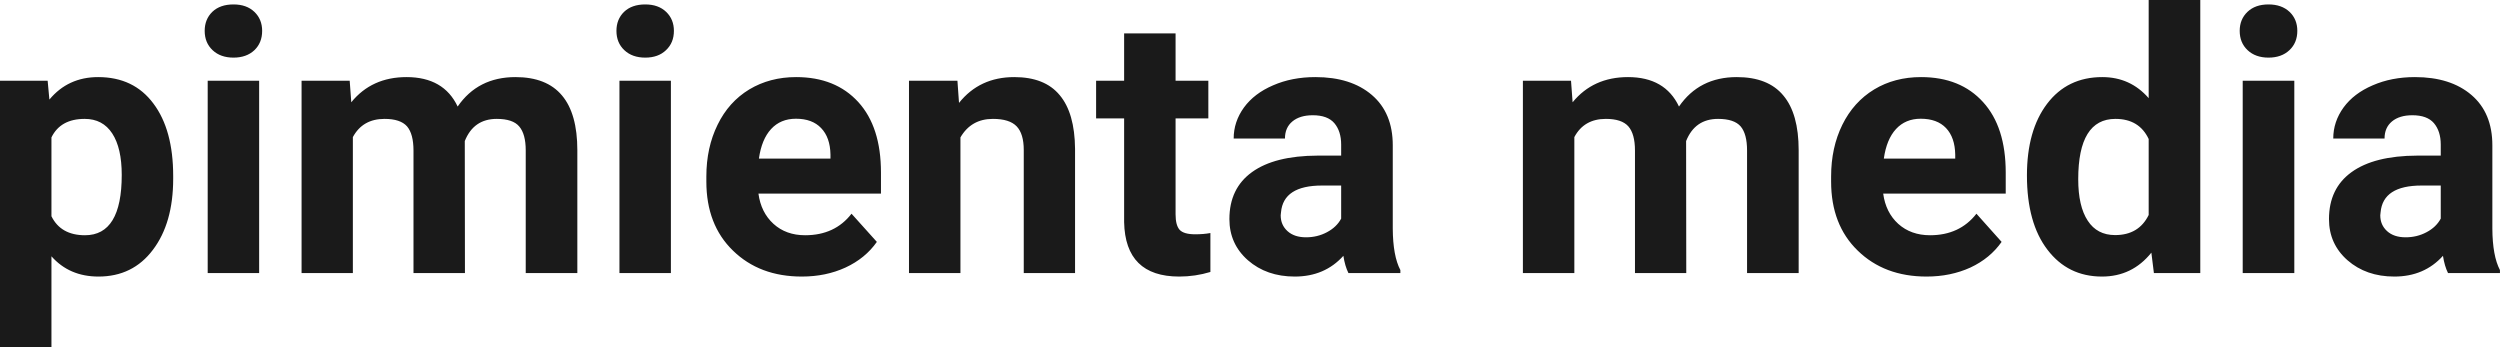<?xml version="1.0" encoding="UTF-8" standalone="yes"?>
<svg xmlns="http://www.w3.org/2000/svg" width="100%" height="100%" viewBox="0 0 157.923 21.922" fill="rgb(26, 26, 26)">
  <path d="M10.94 11.12L10.94 11.29Q10.94 14.09 9.66 15.78Q8.39 17.47 6.22 17.47L6.22 17.47Q4.38 17.47 3.25 16.19L3.25 16.19L3.25 21.92L0 21.92L0 5.10L3.01 5.10L3.12 6.29Q4.30 4.87 6.20 4.87L6.20 4.87Q8.45 4.87 9.69 6.54Q10.94 8.20 10.94 11.12L10.94 11.12ZM7.69 11.05L7.69 11.05Q7.69 9.35 7.09 8.43Q6.49 7.51 5.35 7.51L5.35 7.51Q3.82 7.51 3.25 8.68L3.25 8.68L3.25 13.66Q3.84 14.86 5.37 14.86L5.37 14.86Q7.69 14.86 7.69 11.05ZM16.37 5.10L16.37 17.25L13.12 17.25L13.12 5.10L16.37 5.10ZM12.93 1.95L12.93 1.95Q12.93 1.22 13.41 0.75Q13.90 0.28 14.75 0.28L14.75 0.28Q15.58 0.28 16.07 0.75Q16.56 1.22 16.56 1.95L16.56 1.95Q16.56 2.70 16.07 3.17Q15.57 3.64 14.75 3.64Q13.93 3.64 13.43 3.17Q12.93 2.70 12.93 1.95ZM19.05 5.10L22.09 5.10L22.19 6.46Q23.48 4.87 25.68 4.87L25.68 4.87Q28.03 4.87 28.91 6.73L28.91 6.73Q30.19 4.87 32.56 4.87L32.56 4.87Q34.53 4.87 35.50 6.03Q36.47 7.18 36.47 9.49L36.47 9.49L36.47 17.25L33.21 17.25L33.21 9.50Q33.21 8.47 32.80 7.99Q32.40 7.51 31.38 7.51L31.38 7.51Q29.92 7.51 29.36 8.91L29.36 8.91L29.37 17.25L26.12 17.25L26.12 9.51Q26.12 8.46 25.71 7.98Q25.29 7.51 24.29 7.51L24.29 7.51Q22.91 7.51 22.29 8.66L22.29 8.66L22.29 17.25L19.05 17.25L19.05 5.10ZM42.38 5.10L42.38 17.25L39.13 17.25L39.13 5.10L42.38 5.10ZM38.94 1.95L38.94 1.95Q38.94 1.22 39.42 0.75Q39.91 0.28 40.76 0.28L40.76 0.28Q41.59 0.28 42.08 0.75Q42.57 1.22 42.57 1.95L42.57 1.95Q42.57 2.70 42.07 3.17Q41.58 3.64 40.76 3.64Q39.94 3.64 39.44 3.17Q38.94 2.70 38.94 1.95ZM50.65 17.47L50.65 17.47Q47.98 17.47 46.30 15.83Q44.62 14.20 44.62 11.47L44.62 11.47L44.62 11.15Q44.62 9.32 45.33 7.88Q46.03 6.44 47.33 5.65Q48.63 4.87 50.29 4.87L50.29 4.87Q52.78 4.87 54.22 6.45Q55.65 8.02 55.65 10.90L55.65 10.90L55.65 12.23L47.91 12.23Q48.07 13.42 48.86 14.14Q49.65 14.86 50.86 14.86L50.86 14.86Q52.74 14.86 53.79 13.50L53.79 13.50L55.39 15.28Q54.66 16.32 53.41 16.90Q52.17 17.47 50.65 17.47ZM50.28 7.50L50.28 7.50Q49.31 7.50 48.71 8.15Q48.11 8.80 47.94 10.02L47.94 10.02L52.46 10.02L52.46 9.76Q52.44 8.68 51.87 8.09Q51.31 7.50 50.28 7.50ZM57.42 5.10L60.48 5.10L60.58 6.50Q61.88 4.87 64.07 4.87L64.07 4.87Q66.00 4.87 66.94 6.01Q67.89 7.14 67.91 9.40L67.91 9.40L67.91 17.25L64.67 17.25L64.67 9.48Q64.67 8.45 64.22 7.98Q63.77 7.51 62.72 7.51L62.72 7.51Q61.35 7.51 60.67 8.68L60.67 8.68L60.67 17.25L57.42 17.25L57.42 5.10ZM71.01 2.11L74.26 2.11L74.26 5.10L76.33 5.10L76.33 7.48L74.26 7.48L74.26 13.54Q74.26 14.22 74.51 14.51Q74.77 14.80 75.50 14.80L75.50 14.80Q76.04 14.80 76.46 14.72L76.46 14.72L76.46 17.18Q75.50 17.47 74.49 17.47L74.49 17.47Q71.08 17.47 71.01 14.03L71.01 14.03L71.01 7.48L69.24 7.48L69.24 5.10L71.01 5.10L71.01 2.11ZM88.46 17.25L85.18 17.25Q84.96 16.81 84.86 16.16L84.86 16.16Q83.68 17.47 81.79 17.47L81.79 17.47Q80.01 17.47 78.83 16.44Q77.66 15.41 77.66 13.84L77.66 13.84Q77.66 11.90 79.09 10.87Q80.52 9.84 83.23 9.83L83.23 9.83L84.72 9.83L84.72 9.13Q84.72 8.29 84.29 7.78Q83.86 7.28 82.93 7.28L82.93 7.28Q82.11 7.28 81.64 7.67Q81.17 8.06 81.17 8.75L81.17 8.75L77.93 8.75Q77.93 7.69 78.58 6.79Q79.23 5.90 80.42 5.39Q81.61 4.87 83.09 4.87L83.09 4.87Q85.34 4.87 86.66 6.00Q87.98 7.13 87.98 9.18L87.98 9.18L87.98 14.44Q87.99 16.17 88.46 17.06L88.46 17.06L88.46 17.25ZM82.50 14.99L82.50 14.99Q83.22 14.99 83.82 14.67Q84.43 14.35 84.72 13.81L84.72 13.81L84.72 11.72L83.51 11.72Q81.07 11.72 80.92 13.41L80.92 13.41L80.90 13.60Q80.90 14.21 81.33 14.60Q81.76 14.99 82.50 14.99ZM96.20 5.10L99.24 5.10L99.34 6.46Q100.64 4.87 102.84 4.87L102.84 4.87Q105.18 4.87 106.06 6.73L106.06 6.73Q107.34 4.87 109.71 4.87L109.71 4.87Q111.69 4.87 112.65 6.03Q113.62 7.18 113.62 9.49L113.62 9.49L113.62 17.25L110.36 17.25L110.36 9.50Q110.36 8.47 109.96 7.99Q109.55 7.51 108.53 7.51L108.53 7.51Q107.07 7.51 106.51 8.91L106.51 8.91L106.52 17.25L103.28 17.25L103.28 9.51Q103.28 8.46 102.86 7.98Q102.44 7.51 101.44 7.51L101.44 7.51Q100.06 7.51 99.45 8.66L99.45 8.66L99.45 17.25L96.20 17.25L96.20 5.10ZM121.70 17.47L121.70 17.47Q119.03 17.47 117.35 15.83Q115.67 14.20 115.67 11.47L115.67 11.47L115.67 11.15Q115.67 9.32 116.38 7.88Q117.09 6.44 118.39 5.65Q119.68 4.87 121.35 4.87L121.35 4.87Q123.84 4.87 125.27 6.45Q126.70 8.02 126.70 10.90L126.70 10.90L126.70 12.23L118.96 12.23Q119.12 13.42 119.91 14.14Q120.71 14.86 121.92 14.86L121.92 14.86Q123.79 14.86 124.85 13.50L124.85 13.50L126.44 15.28Q125.71 16.32 124.47 16.90Q123.22 17.47 121.70 17.47ZM121.33 7.50L121.33 7.50Q120.37 7.50 119.77 8.15Q119.17 8.80 119.00 10.02L119.00 10.02L123.51 10.02L123.51 9.76Q123.49 8.68 122.93 8.09Q122.37 7.50 121.33 7.50ZM128.04 11.08L128.04 11.08Q128.04 8.24 129.31 6.56Q130.59 4.87 132.80 4.87L132.80 4.87Q134.57 4.87 135.73 6.20L135.73 6.20L135.73 0L138.99 0L138.99 17.25L136.06 17.25L135.90 15.96Q134.69 17.47 132.78 17.47L132.78 17.47Q130.63 17.47 129.34 15.78Q128.04 14.09 128.04 11.08ZM131.28 11.32L131.28 11.32Q131.28 13.03 131.88 13.94Q132.47 14.85 133.61 14.85L133.61 14.85Q135.11 14.85 135.73 13.58L135.73 13.58L135.73 8.78Q135.13 7.51 133.63 7.51L133.63 7.51Q131.28 7.51 131.28 11.32ZM144.93 5.10L144.93 17.25L141.67 17.25L141.67 5.10L144.93 5.10ZM141.48 1.95L141.48 1.95Q141.48 1.22 141.97 0.75Q142.46 0.28 143.30 0.28L143.30 0.28Q144.13 0.28 144.63 0.75Q145.12 1.22 145.12 1.95L145.12 1.95Q145.12 2.70 144.62 3.17Q144.12 3.64 143.30 3.64Q142.48 3.64 141.98 3.17Q141.48 2.70 141.48 1.95ZM157.92 17.25L154.64 17.25Q154.42 16.81 154.32 16.16L154.32 16.16Q153.14 17.47 151.25 17.47L151.25 17.47Q149.47 17.47 148.29 16.44Q147.12 15.41 147.12 13.84L147.12 13.84Q147.12 11.90 148.55 10.87Q149.98 9.84 152.69 9.83L152.69 9.83L154.18 9.83L154.18 9.13Q154.18 8.29 153.75 7.78Q153.32 7.28 152.39 7.28L152.39 7.28Q151.57 7.28 151.10 7.67Q150.63 8.06 150.63 8.75L150.63 8.75L147.39 8.75Q147.39 7.69 148.04 6.79Q148.69 5.90 149.88 5.39Q151.07 4.87 152.55 4.87L152.55 4.87Q154.80 4.87 156.12 6.00Q157.44 7.13 157.44 9.18L157.44 9.18L157.44 14.44Q157.45 16.17 157.92 17.06L157.92 17.06L157.92 17.25ZM151.96 14.99L151.96 14.99Q152.68 14.99 153.28 14.67Q153.89 14.35 154.18 13.81L154.18 13.81L154.18 11.72L152.97 11.72Q150.53 11.72 150.38 13.41L150.38 13.41L150.36 13.60Q150.36 14.21 150.79 14.60Q151.22 14.99 151.96 14.99Z" preserveAspectRatio="none"/>
</svg>